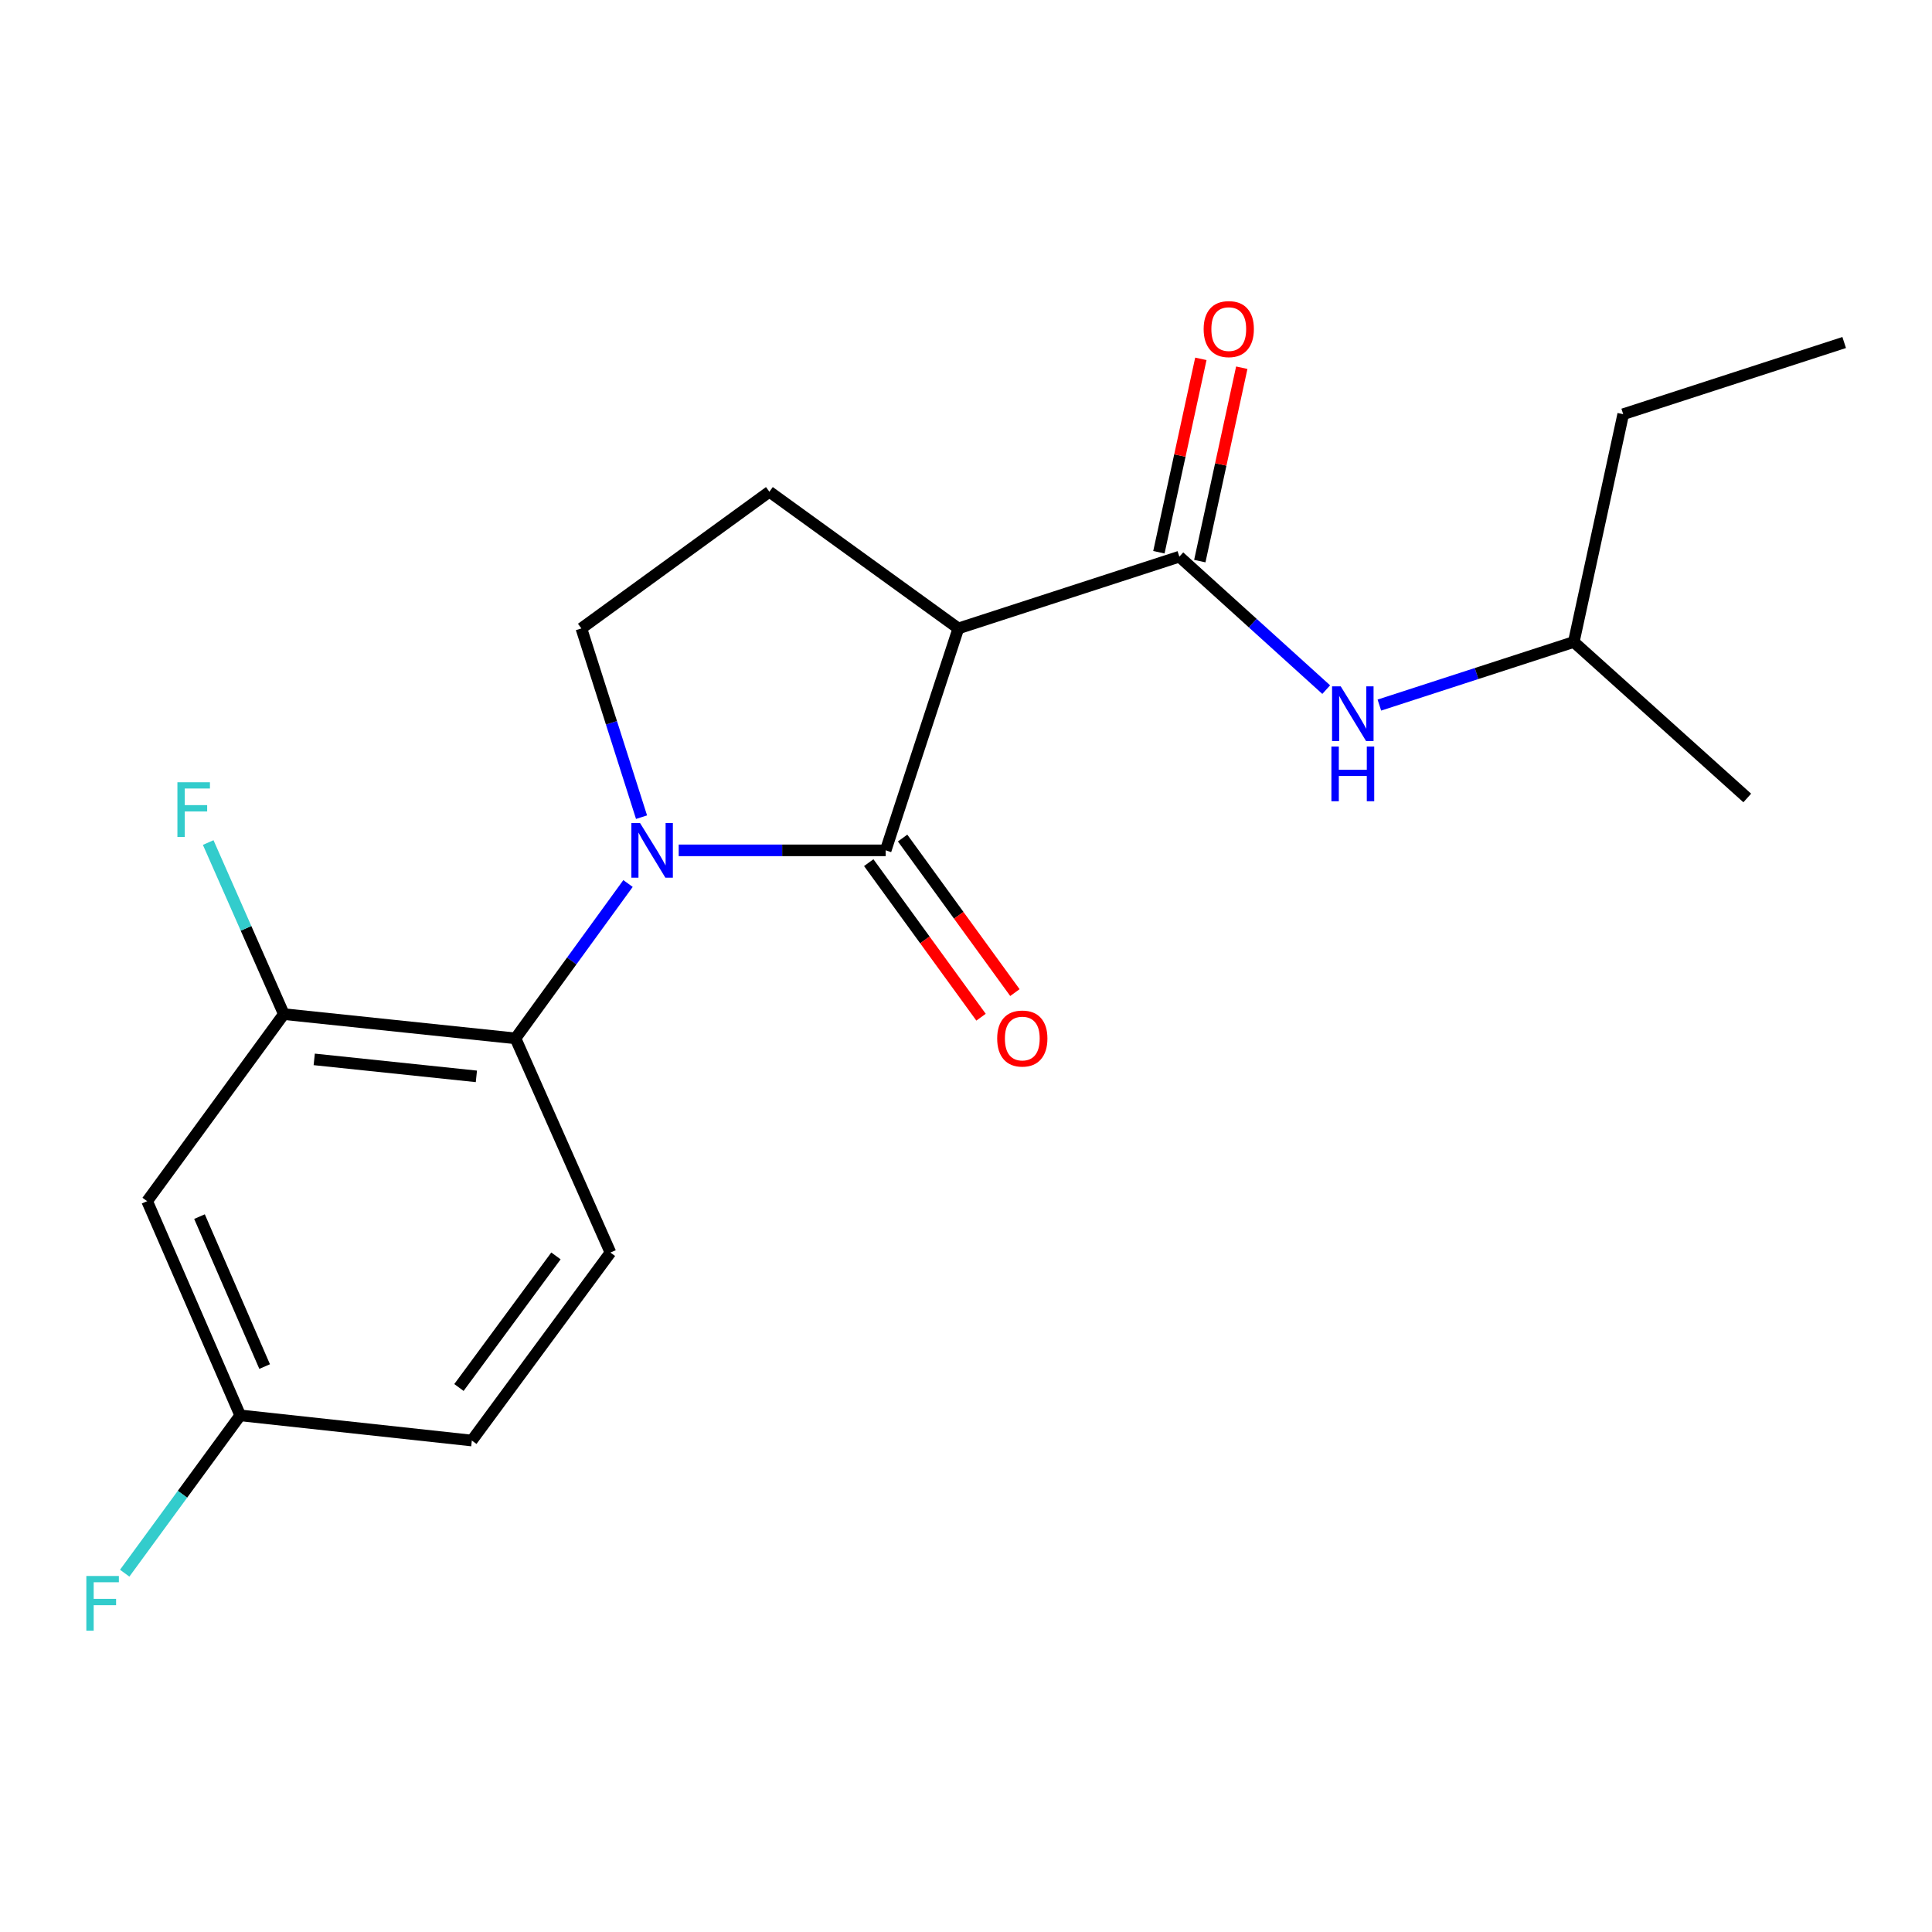<?xml version='1.0' encoding='iso-8859-1'?>
<svg version='1.1' baseProfile='full'
              xmlns='http://www.w3.org/2000/svg'
                      xmlns:rdkit='http://www.rdkit.org/xml'
                      xmlns:xlink='http://www.w3.org/1999/xlink'
                  xml:space='preserve'
width='1000px' height='1000px' viewBox='0 0 1000 1000'>
<!-- END OF HEADER -->
<rect style='opacity:1.0;fill:#FFFFFF;stroke:none' width='1000' height='1000' x='0' y='0'> </rect>
<path class='bond-0' d='M 351.296,440.14 L 404.86,440.14' style='fill:none;fill-rule:evenodd;stroke:#0000FF;stroke-width:6px;stroke-linecap:butt;stroke-linejoin:miter;stroke-opacity:1' />
<path class='bond-0' d='M 404.86,440.14 L 458.423,440.14' style='fill:none;fill-rule:evenodd;stroke:#000000;stroke-width:6px;stroke-linecap:butt;stroke-linejoin:miter;stroke-opacity:1' />
<path class='bond-3' d='M 325.059,457.307 L 295.937,497.384' style='fill:none;fill-rule:evenodd;stroke:#0000FF;stroke-width:6px;stroke-linecap:butt;stroke-linejoin:miter;stroke-opacity:1' />
<path class='bond-3' d='M 295.937,497.384 L 266.816,537.46' style='fill:none;fill-rule:evenodd;stroke:#000000;stroke-width:6px;stroke-linecap:butt;stroke-linejoin:miter;stroke-opacity:1' />
<path class='bond-5' d='M 332.059,422.966 L 316.488,374.118' style='fill:none;fill-rule:evenodd;stroke:#0000FF;stroke-width:6px;stroke-linecap:butt;stroke-linejoin:miter;stroke-opacity:1' />
<path class='bond-5' d='M 316.488,374.118 L 300.917,325.269' style='fill:none;fill-rule:evenodd;stroke:#000000;stroke-width:6px;stroke-linecap:butt;stroke-linejoin:miter;stroke-opacity:1' />
<path class='bond-1' d='M 458.423,440.14 L 496.039,325.269' style='fill:none;fill-rule:evenodd;stroke:#000000;stroke-width:6px;stroke-linecap:butt;stroke-linejoin:miter;stroke-opacity:1' />
<path class='bond-10' d='M 449.659,446.508 L 478.723,486.505' style='fill:none;fill-rule:evenodd;stroke:#000000;stroke-width:6px;stroke-linecap:butt;stroke-linejoin:miter;stroke-opacity:1' />
<path class='bond-10' d='M 478.723,486.505 L 507.786,526.501' style='fill:none;fill-rule:evenodd;stroke:#FF0000;stroke-width:6px;stroke-linecap:butt;stroke-linejoin:miter;stroke-opacity:1' />
<path class='bond-10' d='M 467.187,433.771 L 496.25,473.768' style='fill:none;fill-rule:evenodd;stroke:#000000;stroke-width:6px;stroke-linecap:butt;stroke-linejoin:miter;stroke-opacity:1' />
<path class='bond-10' d='M 496.25,473.768 L 525.314,513.764' style='fill:none;fill-rule:evenodd;stroke:#FF0000;stroke-width:6px;stroke-linecap:butt;stroke-linejoin:miter;stroke-opacity:1' />
<path class='bond-2' d='M 496.039,325.269 L 610.428,288.135' style='fill:none;fill-rule:evenodd;stroke:#000000;stroke-width:6px;stroke-linecap:butt;stroke-linejoin:miter;stroke-opacity:1' />
<path class='bond-20' d='M 496.039,325.269 L 398.237,254.527' style='fill:none;fill-rule:evenodd;stroke:#000000;stroke-width:6px;stroke-linecap:butt;stroke-linejoin:miter;stroke-opacity:1' />
<path class='bond-7' d='M 610.428,288.135 L 648.437,322.541' style='fill:none;fill-rule:evenodd;stroke:#000000;stroke-width:6px;stroke-linecap:butt;stroke-linejoin:miter;stroke-opacity:1' />
<path class='bond-7' d='M 648.437,322.541 L 686.445,356.947' style='fill:none;fill-rule:evenodd;stroke:#0000FF;stroke-width:6px;stroke-linecap:butt;stroke-linejoin:miter;stroke-opacity:1' />
<path class='bond-11' d='M 621.015,290.432 L 631.876,240.38' style='fill:none;fill-rule:evenodd;stroke:#000000;stroke-width:6px;stroke-linecap:butt;stroke-linejoin:miter;stroke-opacity:1' />
<path class='bond-11' d='M 631.876,240.38 L 642.737,190.328' style='fill:none;fill-rule:evenodd;stroke:#FF0000;stroke-width:6px;stroke-linecap:butt;stroke-linejoin:miter;stroke-opacity:1' />
<path class='bond-11' d='M 599.841,285.838 L 610.702,235.786' style='fill:none;fill-rule:evenodd;stroke:#000000;stroke-width:6px;stroke-linecap:butt;stroke-linejoin:miter;stroke-opacity:1' />
<path class='bond-11' d='M 610.702,235.786 L 621.563,185.734' style='fill:none;fill-rule:evenodd;stroke:#FF0000;stroke-width:6px;stroke-linecap:butt;stroke-linejoin:miter;stroke-opacity:1' />
<path class='bond-4' d='M 266.816,537.46 L 146.914,524.905' style='fill:none;fill-rule:evenodd;stroke:#000000;stroke-width:6px;stroke-linecap:butt;stroke-linejoin:miter;stroke-opacity:1' />
<path class='bond-4' d='M 246.574,557.126 L 162.643,548.338' style='fill:none;fill-rule:evenodd;stroke:#000000;stroke-width:6px;stroke-linecap:butt;stroke-linejoin:miter;stroke-opacity:1' />
<path class='bond-9' d='M 266.816,537.46 L 315.963,648.322' style='fill:none;fill-rule:evenodd;stroke:#000000;stroke-width:6px;stroke-linecap:butt;stroke-linejoin:miter;stroke-opacity:1' />
<path class='bond-8' d='M 146.914,524.905 L 76.16,621.72' style='fill:none;fill-rule:evenodd;stroke:#000000;stroke-width:6px;stroke-linecap:butt;stroke-linejoin:miter;stroke-opacity:1' />
<path class='bond-13' d='M 146.914,524.905 L 127.339,480.504' style='fill:none;fill-rule:evenodd;stroke:#000000;stroke-width:6px;stroke-linecap:butt;stroke-linejoin:miter;stroke-opacity:1' />
<path class='bond-13' d='M 127.339,480.504 L 107.764,436.103' style='fill:none;fill-rule:evenodd;stroke:#33CCCC;stroke-width:6px;stroke-linecap:butt;stroke-linejoin:miter;stroke-opacity:1' />
<path class='bond-6' d='M 300.917,325.269 L 398.237,254.527' style='fill:none;fill-rule:evenodd;stroke:#000000;stroke-width:6px;stroke-linecap:butt;stroke-linejoin:miter;stroke-opacity:1' />
<path class='bond-16' d='M 713.959,364.948 L 764.274,348.618' style='fill:none;fill-rule:evenodd;stroke:#0000FF;stroke-width:6px;stroke-linecap:butt;stroke-linejoin:miter;stroke-opacity:1' />
<path class='bond-16' d='M 764.274,348.618 L 814.59,332.287' style='fill:none;fill-rule:evenodd;stroke:#000000;stroke-width:6px;stroke-linecap:butt;stroke-linejoin:miter;stroke-opacity:1' />
<path class='bond-12' d='M 76.16,621.72 L 124.332,732.594' style='fill:none;fill-rule:evenodd;stroke:#000000;stroke-width:6px;stroke-linecap:butt;stroke-linejoin:miter;stroke-opacity:1' />
<path class='bond-12' d='M 103.258,629.717 L 136.979,707.329' style='fill:none;fill-rule:evenodd;stroke:#000000;stroke-width:6px;stroke-linecap:butt;stroke-linejoin:miter;stroke-opacity:1' />
<path class='bond-14' d='M 315.963,648.322 L 244.222,745.618' style='fill:none;fill-rule:evenodd;stroke:#000000;stroke-width:6px;stroke-linecap:butt;stroke-linejoin:miter;stroke-opacity:1' />
<path class='bond-14' d='M 287.763,650.058 L 237.545,718.165' style='fill:none;fill-rule:evenodd;stroke:#000000;stroke-width:6px;stroke-linecap:butt;stroke-linejoin:miter;stroke-opacity:1' />
<path class='bond-15' d='M 124.332,732.594 L 94.438,773.432' style='fill:none;fill-rule:evenodd;stroke:#000000;stroke-width:6px;stroke-linecap:butt;stroke-linejoin:miter;stroke-opacity:1' />
<path class='bond-15' d='M 94.438,773.432 L 64.543,814.27' style='fill:none;fill-rule:evenodd;stroke:#33CCCC;stroke-width:6px;stroke-linecap:butt;stroke-linejoin:miter;stroke-opacity:1' />
<path class='bond-21' d='M 124.332,732.594 L 244.222,745.618' style='fill:none;fill-rule:evenodd;stroke:#000000;stroke-width:6px;stroke-linecap:butt;stroke-linejoin:miter;stroke-opacity:1' />
<path class='bond-17' d='M 814.59,332.287 L 840.169,214.395' style='fill:none;fill-rule:evenodd;stroke:#000000;stroke-width:6px;stroke-linecap:butt;stroke-linejoin:miter;stroke-opacity:1' />
<path class='bond-18' d='M 814.59,332.287 L 904.375,413.032' style='fill:none;fill-rule:evenodd;stroke:#000000;stroke-width:6px;stroke-linecap:butt;stroke-linejoin:miter;stroke-opacity:1' />
<path class='bond-19' d='M 840.169,214.395 L 954.545,177.285' style='fill:none;fill-rule:evenodd;stroke:#000000;stroke-width:6px;stroke-linecap:butt;stroke-linejoin:miter;stroke-opacity:1' />
<path  class='atom-0' d='M 331.274 425.98
L 340.554 440.98
Q 341.474 442.46, 342.954 445.14
Q 344.434 447.82, 344.514 447.98
L 344.514 425.98
L 348.274 425.98
L 348.274 454.3
L 344.394 454.3
L 334.434 437.9
Q 333.274 435.98, 332.034 433.78
Q 330.834 431.58, 330.474 430.9
L 330.474 454.3
L 326.794 454.3
L 326.794 425.98
L 331.274 425.98
' fill='#0000FF'/>
<path  class='atom-8' d='M 693.953 355.25
L 703.233 370.25
Q 704.153 371.73, 705.633 374.41
Q 707.113 377.09, 707.193 377.25
L 707.193 355.25
L 710.953 355.25
L 710.953 383.57
L 707.073 383.57
L 697.113 367.17
Q 695.953 365.25, 694.713 363.05
Q 693.513 360.85, 693.153 360.17
L 693.153 383.57
L 689.473 383.57
L 689.473 355.25
L 693.953 355.25
' fill='#0000FF'/>
<path  class='atom-8' d='M 689.133 386.402
L 692.973 386.402
L 692.973 398.442
L 707.453 398.442
L 707.453 386.402
L 711.293 386.402
L 711.293 414.722
L 707.453 414.722
L 707.453 401.642
L 692.973 401.642
L 692.973 414.722
L 689.133 414.722
L 689.133 386.402
' fill='#0000FF'/>
<path  class='atom-11' d='M 516.141 537.54
Q 516.141 530.74, 519.501 526.94
Q 522.861 523.14, 529.141 523.14
Q 535.421 523.14, 538.781 526.94
Q 542.141 530.74, 542.141 537.54
Q 542.141 544.42, 538.741 548.34
Q 535.341 552.22, 529.141 552.22
Q 522.901 552.22, 519.501 548.34
Q 516.141 544.46, 516.141 537.54
M 529.141 549.02
Q 533.461 549.02, 535.781 546.14
Q 538.141 543.22, 538.141 537.54
Q 538.141 531.98, 535.781 529.18
Q 533.461 526.34, 529.141 526.34
Q 524.821 526.34, 522.461 529.14
Q 520.141 531.94, 520.141 537.54
Q 520.141 543.26, 522.461 546.14
Q 524.821 549.02, 529.141 549.02
' fill='#FF0000'/>
<path  class='atom-12' d='M 623.007 170.335
Q 623.007 163.535, 626.367 159.735
Q 629.727 155.935, 636.007 155.935
Q 642.287 155.935, 645.647 159.735
Q 649.007 163.535, 649.007 170.335
Q 649.007 177.215, 645.607 181.135
Q 642.207 185.015, 636.007 185.015
Q 629.767 185.015, 626.367 181.135
Q 623.007 177.255, 623.007 170.335
M 636.007 181.815
Q 640.327 181.815, 642.647 178.935
Q 645.007 176.015, 645.007 170.335
Q 645.007 164.775, 642.647 161.975
Q 640.327 159.135, 636.007 159.135
Q 631.687 159.135, 629.327 161.935
Q 627.007 164.735, 627.007 170.335
Q 627.007 176.055, 629.327 178.935
Q 631.687 181.815, 636.007 181.815
' fill='#FF0000'/>
<path  class='atom-14' d='M 91.826 404.891
L 108.666 404.891
L 108.666 408.131
L 95.626 408.131
L 95.626 416.731
L 107.226 416.731
L 107.226 420.011
L 95.626 420.011
L 95.626 433.211
L 91.826 433.211
L 91.826 404.891
' fill='#33CCCC'/>
<path  class='atom-16' d='M 44.689 815.73
L 61.529 815.73
L 61.529 818.97
L 48.489 818.97
L 48.489 827.57
L 60.089 827.57
L 60.089 830.85
L 48.489 830.85
L 48.489 844.05
L 44.689 844.05
L 44.689 815.73
' fill='#33CCCC'/>
</svg>
